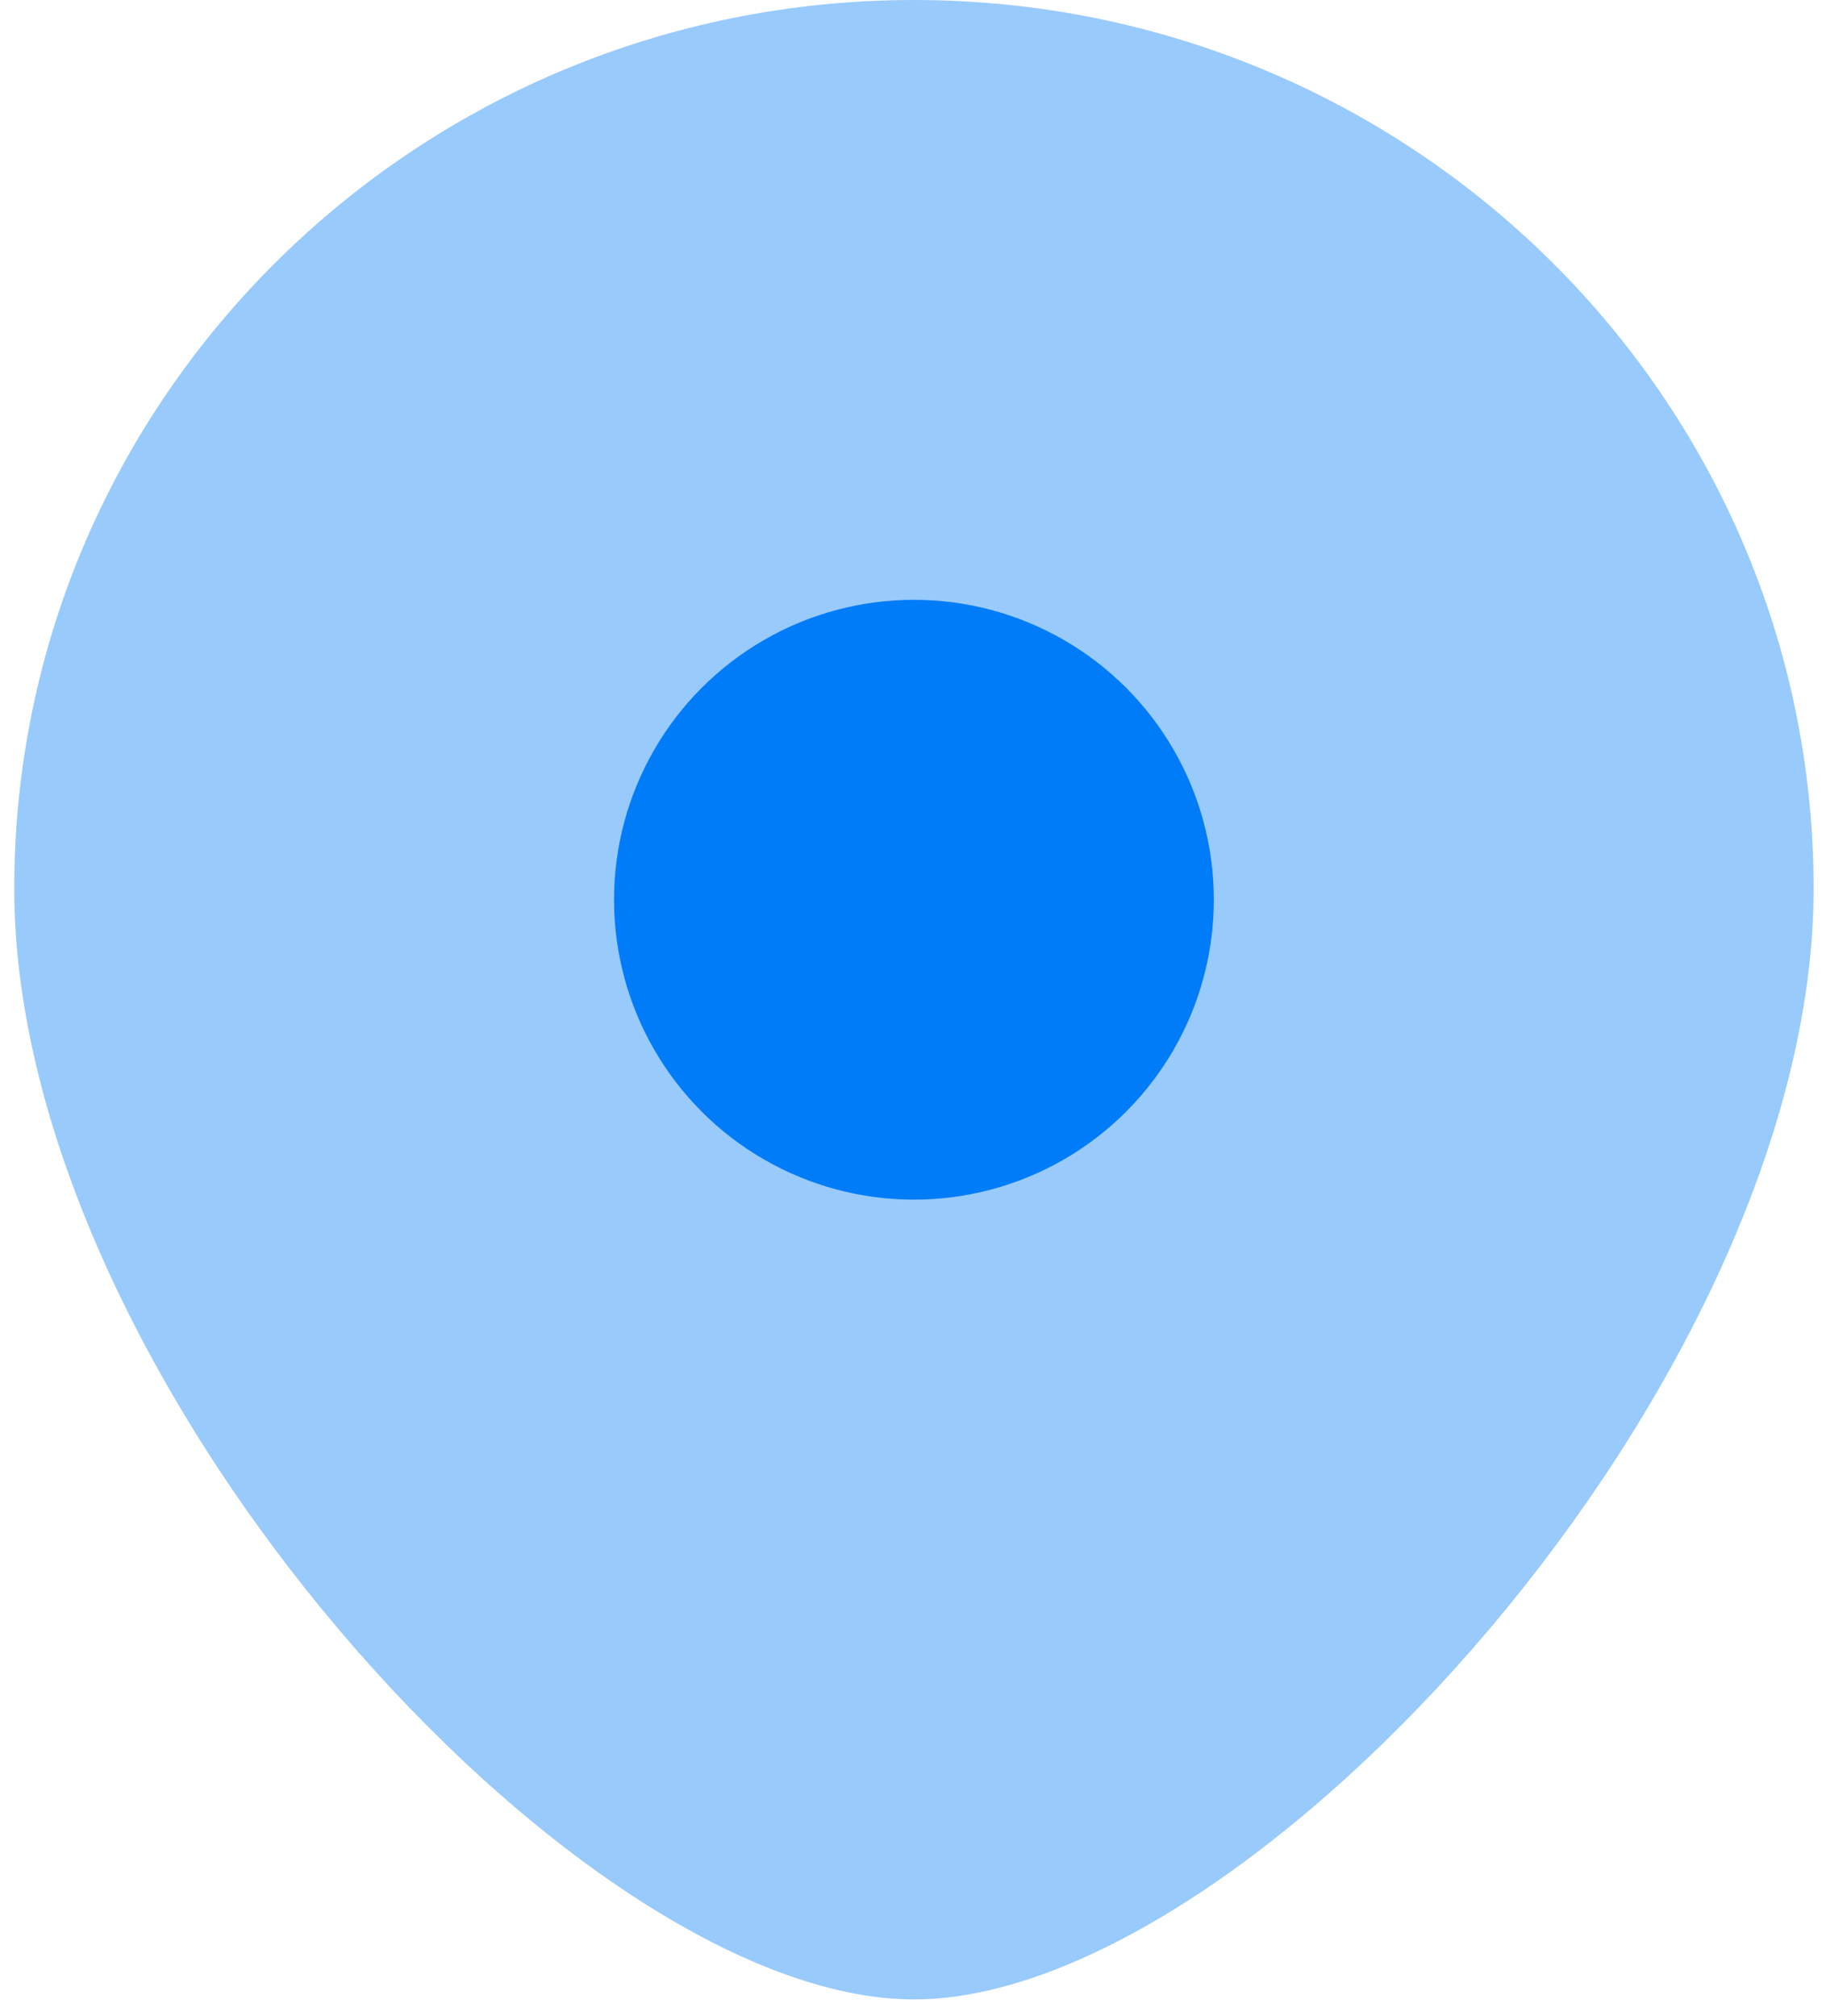 <svg width="96" height="106" viewBox="0 0 96 106" fill="none" xmlns="http://www.w3.org/2000/svg">
<path opacity="0.4" d="M95.349 46.717C95.349 72.517 65.787 105.112 48.049 105.112C30.311 105.112 0.749 72.517 0.749 46.717C0.749 20.916 21.926 0 48.049 0C74.172 0 95.349 20.916 95.349 46.717Z" fill="#007CF9"/>
<circle cx="48.049" cy="47.3" r="15.767" fill="#007CF9"/>
</svg>
